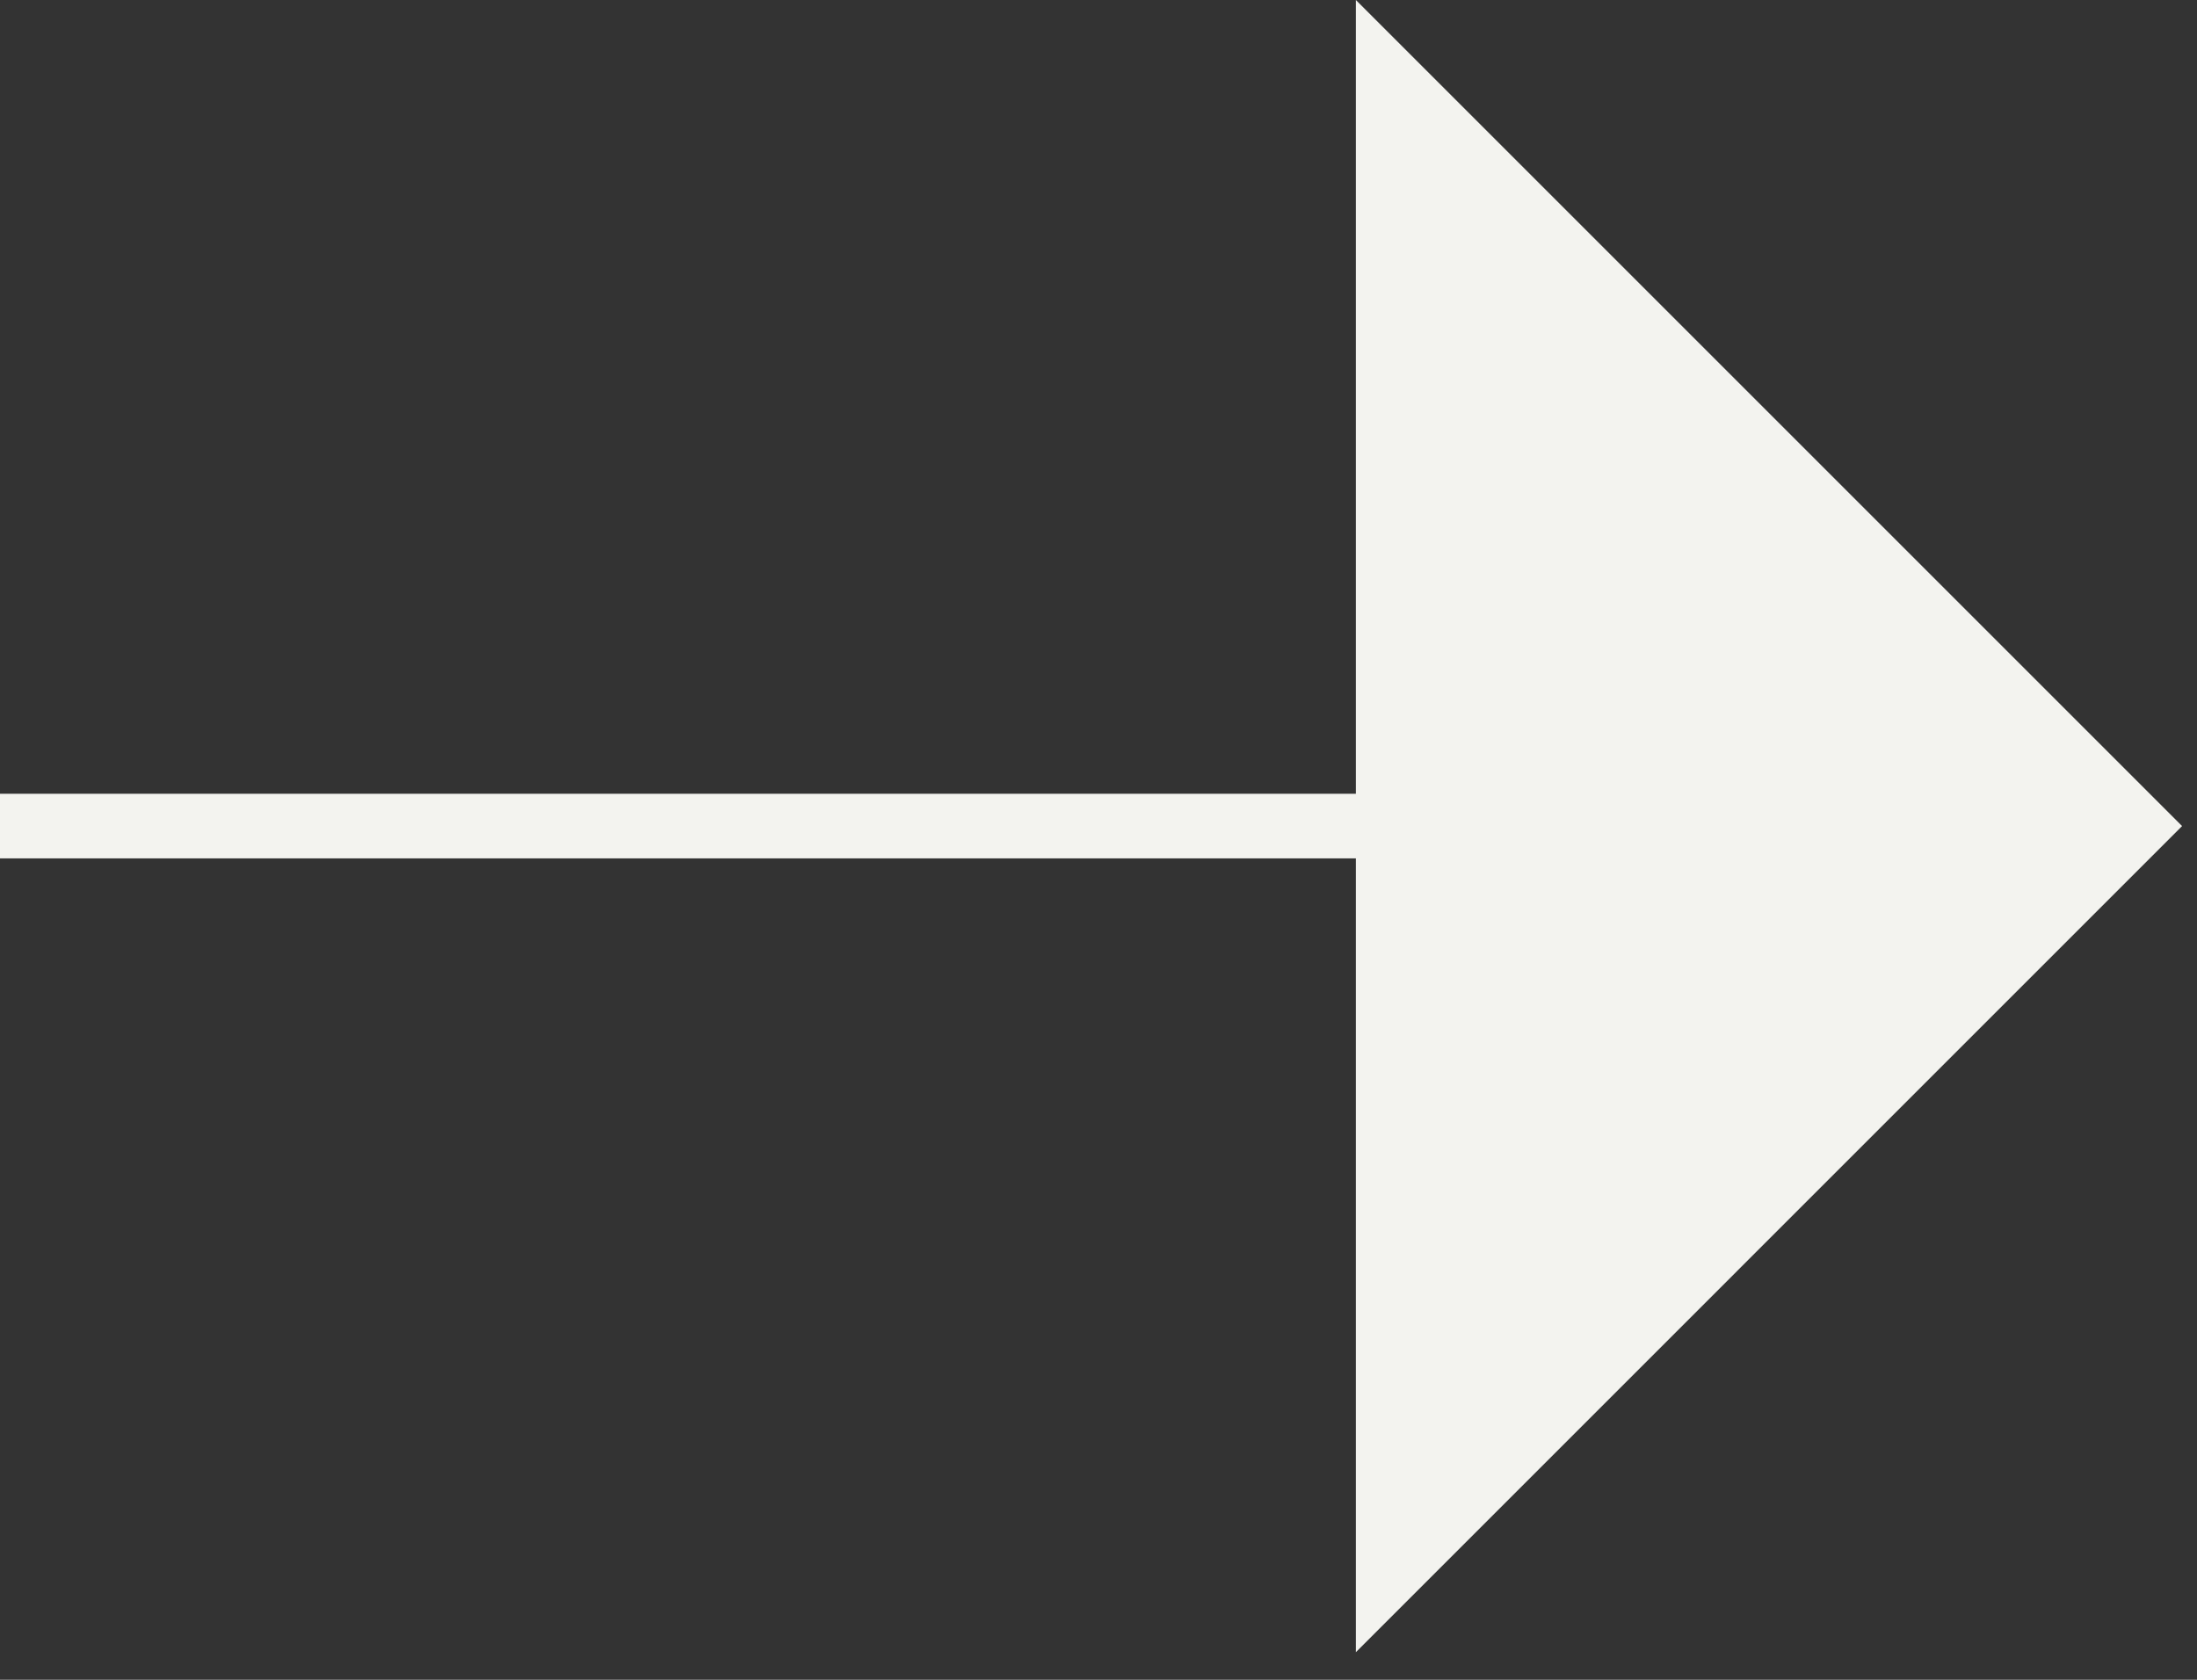 <svg width="34" height="26" viewBox="0 0 34 26" fill="none" xmlns="http://www.w3.org/2000/svg">
<rect x="0" y="0" width="34" height="26" fill="#333333" stroke="none"/>
<g id="ico-arr-right 1" clip-path="url(#clip0_128_226)">
<path id="Vector" d="M28.414 12.786H0" stroke="#F3F3EF"/>
<path id="Vector_2" d="M33.769 12.786L20.983 0V25.573L33.769 12.786Z" fill="#F3F3EF"/>
</g>
<defs>
<clipPath id="clip0_128_226">
<rect width="34" height="26" fill="white"/>
</clipPath>
</defs>
</svg>
